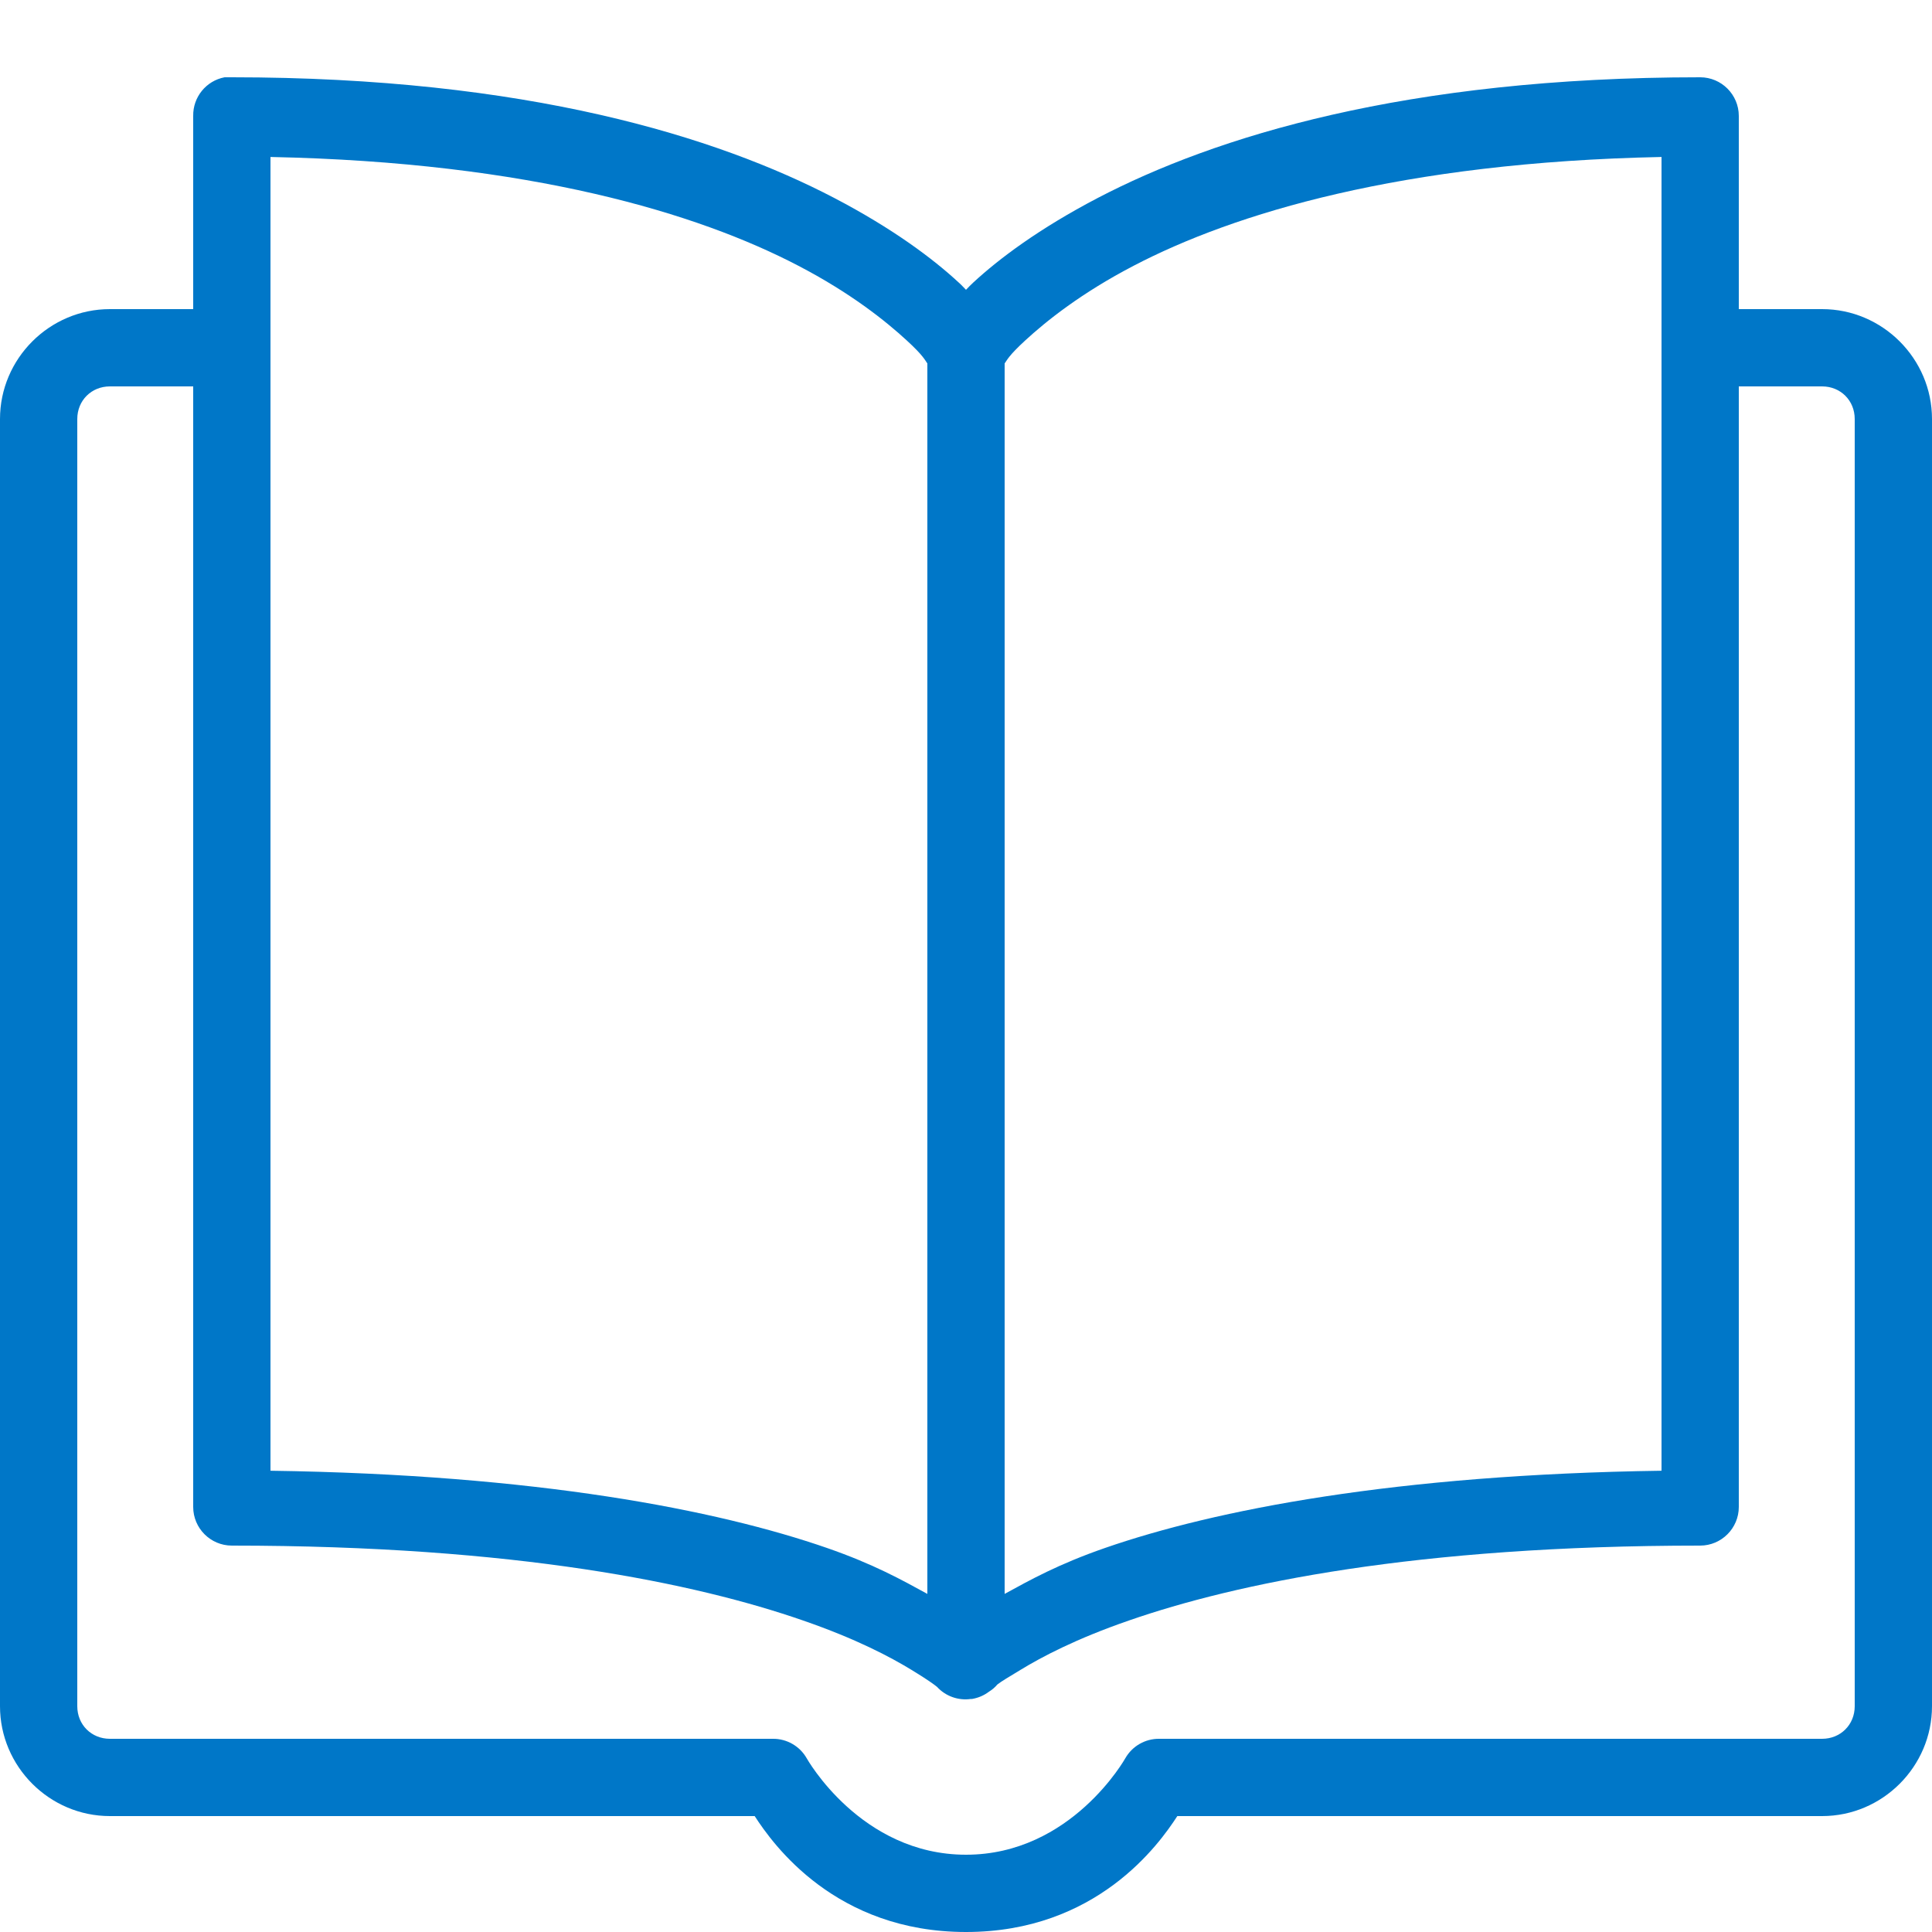 <?xml version="1.0" encoding="UTF-8"?>
<svg xmlns="http://www.w3.org/2000/svg" xmlns:xlink="http://www.w3.org/1999/xlink" width="100pt" height="100pt" viewBox="0 0 100 100" version="1.1">
<g id="surface22285468">
<path style=" stroke:none;fill-rule:nonzero;fill:rgb(0%,46.667%,78.431%);fill-opacity:1;" d="M 11.625 4 C 10.672 4.18 9.984 5.023 10 6 L 10 16 L 5.688 16 C 2.562 16 0 18.562 0 21.688 L 0 88.312 C 0 91.438 2.562 94 5.688 94 L 39.062 94 C 40.008 95.461 43.242 100 50 100 C 56.758 100 59.992 95.461 60.938 94 L 94.312 94 C 97.438 94 100 91.438 100 88.312 L 100 21.688 C 100 18.562 97.438 16 94.312 16 L 90 16 L 90 6 C 90 4.898 89.102 4 88 4 C 72.734 4 62.875 7.086 56.812 10.25 C 53.781 11.836 51.719 13.383 50.375 14.625 C 50.211 14.773 50.141 14.859 50 15 C 49.859 14.859 49.789 14.773 49.625 14.625 C 48.281 13.383 46.219 11.836 43.188 10.25 C 37.125 7.086 27.266 4 12 4 C 11.938 4 11.875 4 11.812 4 C 11.75 4 11.688 4 11.625 4 Z M 14 8.125 C 27.477 8.398 36.148 11.055 41.312 13.75 C 44.031 15.164 45.844 16.617 46.938 17.625 C 47.797 18.414 47.875 18.641 48 18.812 L 48 82.5 C 46.672 81.773 45.219 80.961 42.812 80.125 C 37.109 78.148 27.758 76.32 14 76.125 Z M 86 8.125 L 86 76.125 C 72.242 76.32 62.891 78.148 57.188 80.125 C 54.781 80.961 53.328 81.773 52 82.5 L 52 18.812 C 52.125 18.641 52.203 18.414 53.062 17.625 C 54.156 16.617 55.969 15.164 58.688 13.75 C 63.852 11.055 72.523 8.398 86 8.125 Z M 5.688 20 L 10 20 L 10 78 C 10 79.102 10.898 80 12 80 C 26.734 80 36.047 81.961 41.562 83.875 C 44.32 84.828 46.086 85.766 47.188 86.438 C 48.047 86.961 48.367 87.203 48.5 87.312 C 48.945 87.797 49.602 88.031 50.25 87.938 C 50.273 87.938 50.289 87.938 50.312 87.938 C 50.633 87.883 50.93 87.758 51.188 87.562 C 51.352 87.461 51.5 87.336 51.625 87.188 C 51.836 87.023 52.195 86.812 52.812 86.438 C 53.914 85.766 55.68 84.828 58.438 83.875 C 63.953 81.961 73.266 80 88 80 C 89.102 80 90 79.102 90 78 L 90 20 L 94.312 20 C 95.266 20 96 20.727 96 21.688 L 96 88.312 C 96 89.273 95.266 90 94.312 90 L 60 90 C 59.281 89.992 58.609 90.375 58.25 91 C 58.25 91 55.461 96 50 96 C 44.539 96 41.75 91 41.75 91 C 41.391 90.375 40.719 89.992 40 90 L 5.688 90 C 4.734 90 4 89.273 4 88.312 L 4 21.688 C 4 20.727 4.734 20 5.688 20 Z M 5.688 20 "/>
</g>
</svg>
